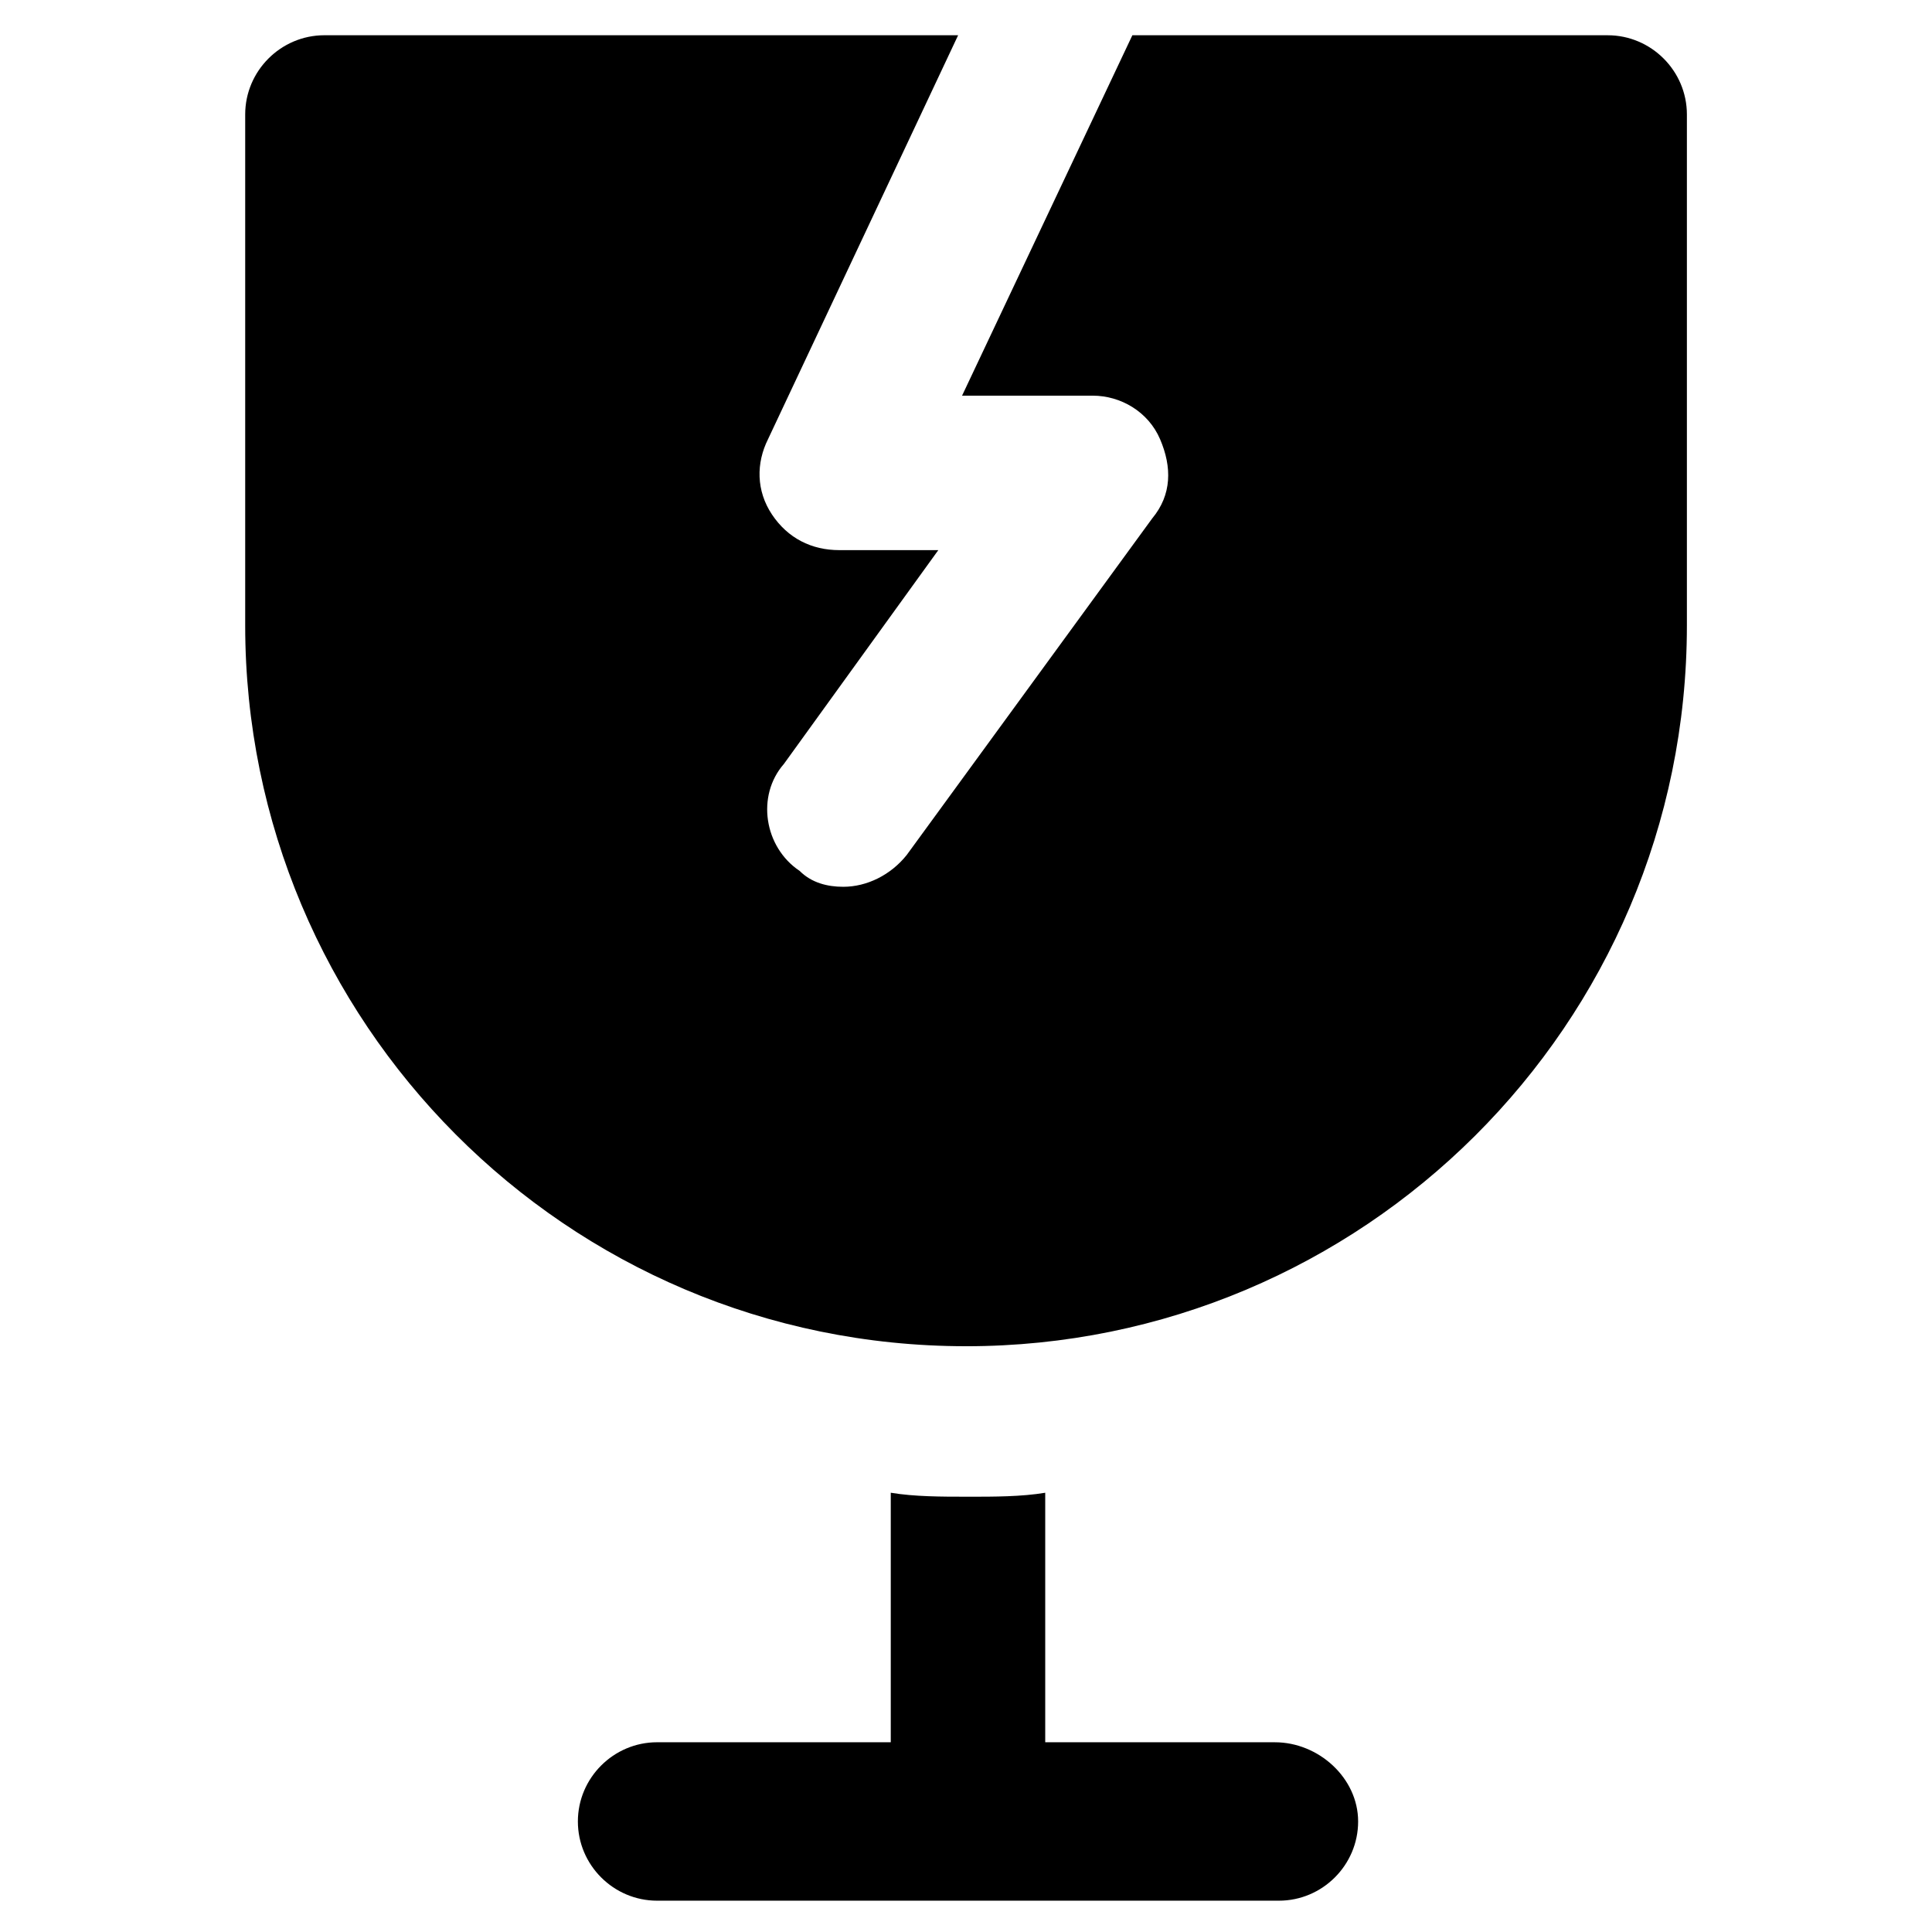 <?xml version="1.0" encoding="UTF-8"?>
<!-- Uploaded to: ICON Repo, www.svgrepo.com, Generator: ICON Repo Mixer Tools -->
<svg fill="#000000" width="800px" height="800px" version="1.1" viewBox="144 144 512 512" xmlns="http://www.w3.org/2000/svg">
 <g>
  <path d="m481.87 605.72h-60.875v-66.125c-6.297 1.051-13.645 1.051-19.941 1.051l-1.051-0.004c-6.297 0-13.645 0-19.941-1.051v66.125h-61.926c-11.547 0-20.992 9.445-20.992 20.992 0 11.547 9.445 20.992 20.992 20.992h164.79c11.547 0 20.992-9.445 20.992-20.992-0.004-11.543-10.5-20.988-22.047-20.988z"/>
  <path d="m570.04 153.34h-125.95l-45.133 95.516h34.637c7.348 0 14.695 4.199 17.844 11.547 3.148 7.348 3.148 14.695-2.098 20.992l-65.074 89.215c-4.199 5.246-10.496 8.398-16.793 8.398-4.199 0-8.398-1.051-11.547-4.199-9.445-6.297-11.547-19.941-4.199-28.34l40.934-56.68h-26.238c-7.348 0-13.645-3.148-17.844-9.445-4.199-6.297-4.199-13.645-1.051-19.941l50.383-107.06-167.94-0.004c-11.547 0-20.992 9.445-20.992 20.992v135.4c0 104.96 85.02 191.03 191.03 191.03l0.004 0.004c104.96 0 191.03-85.02 191.03-191.03v-135.4c0-11.543-9.449-20.992-20.992-20.992z"/>
 </g>
</svg>